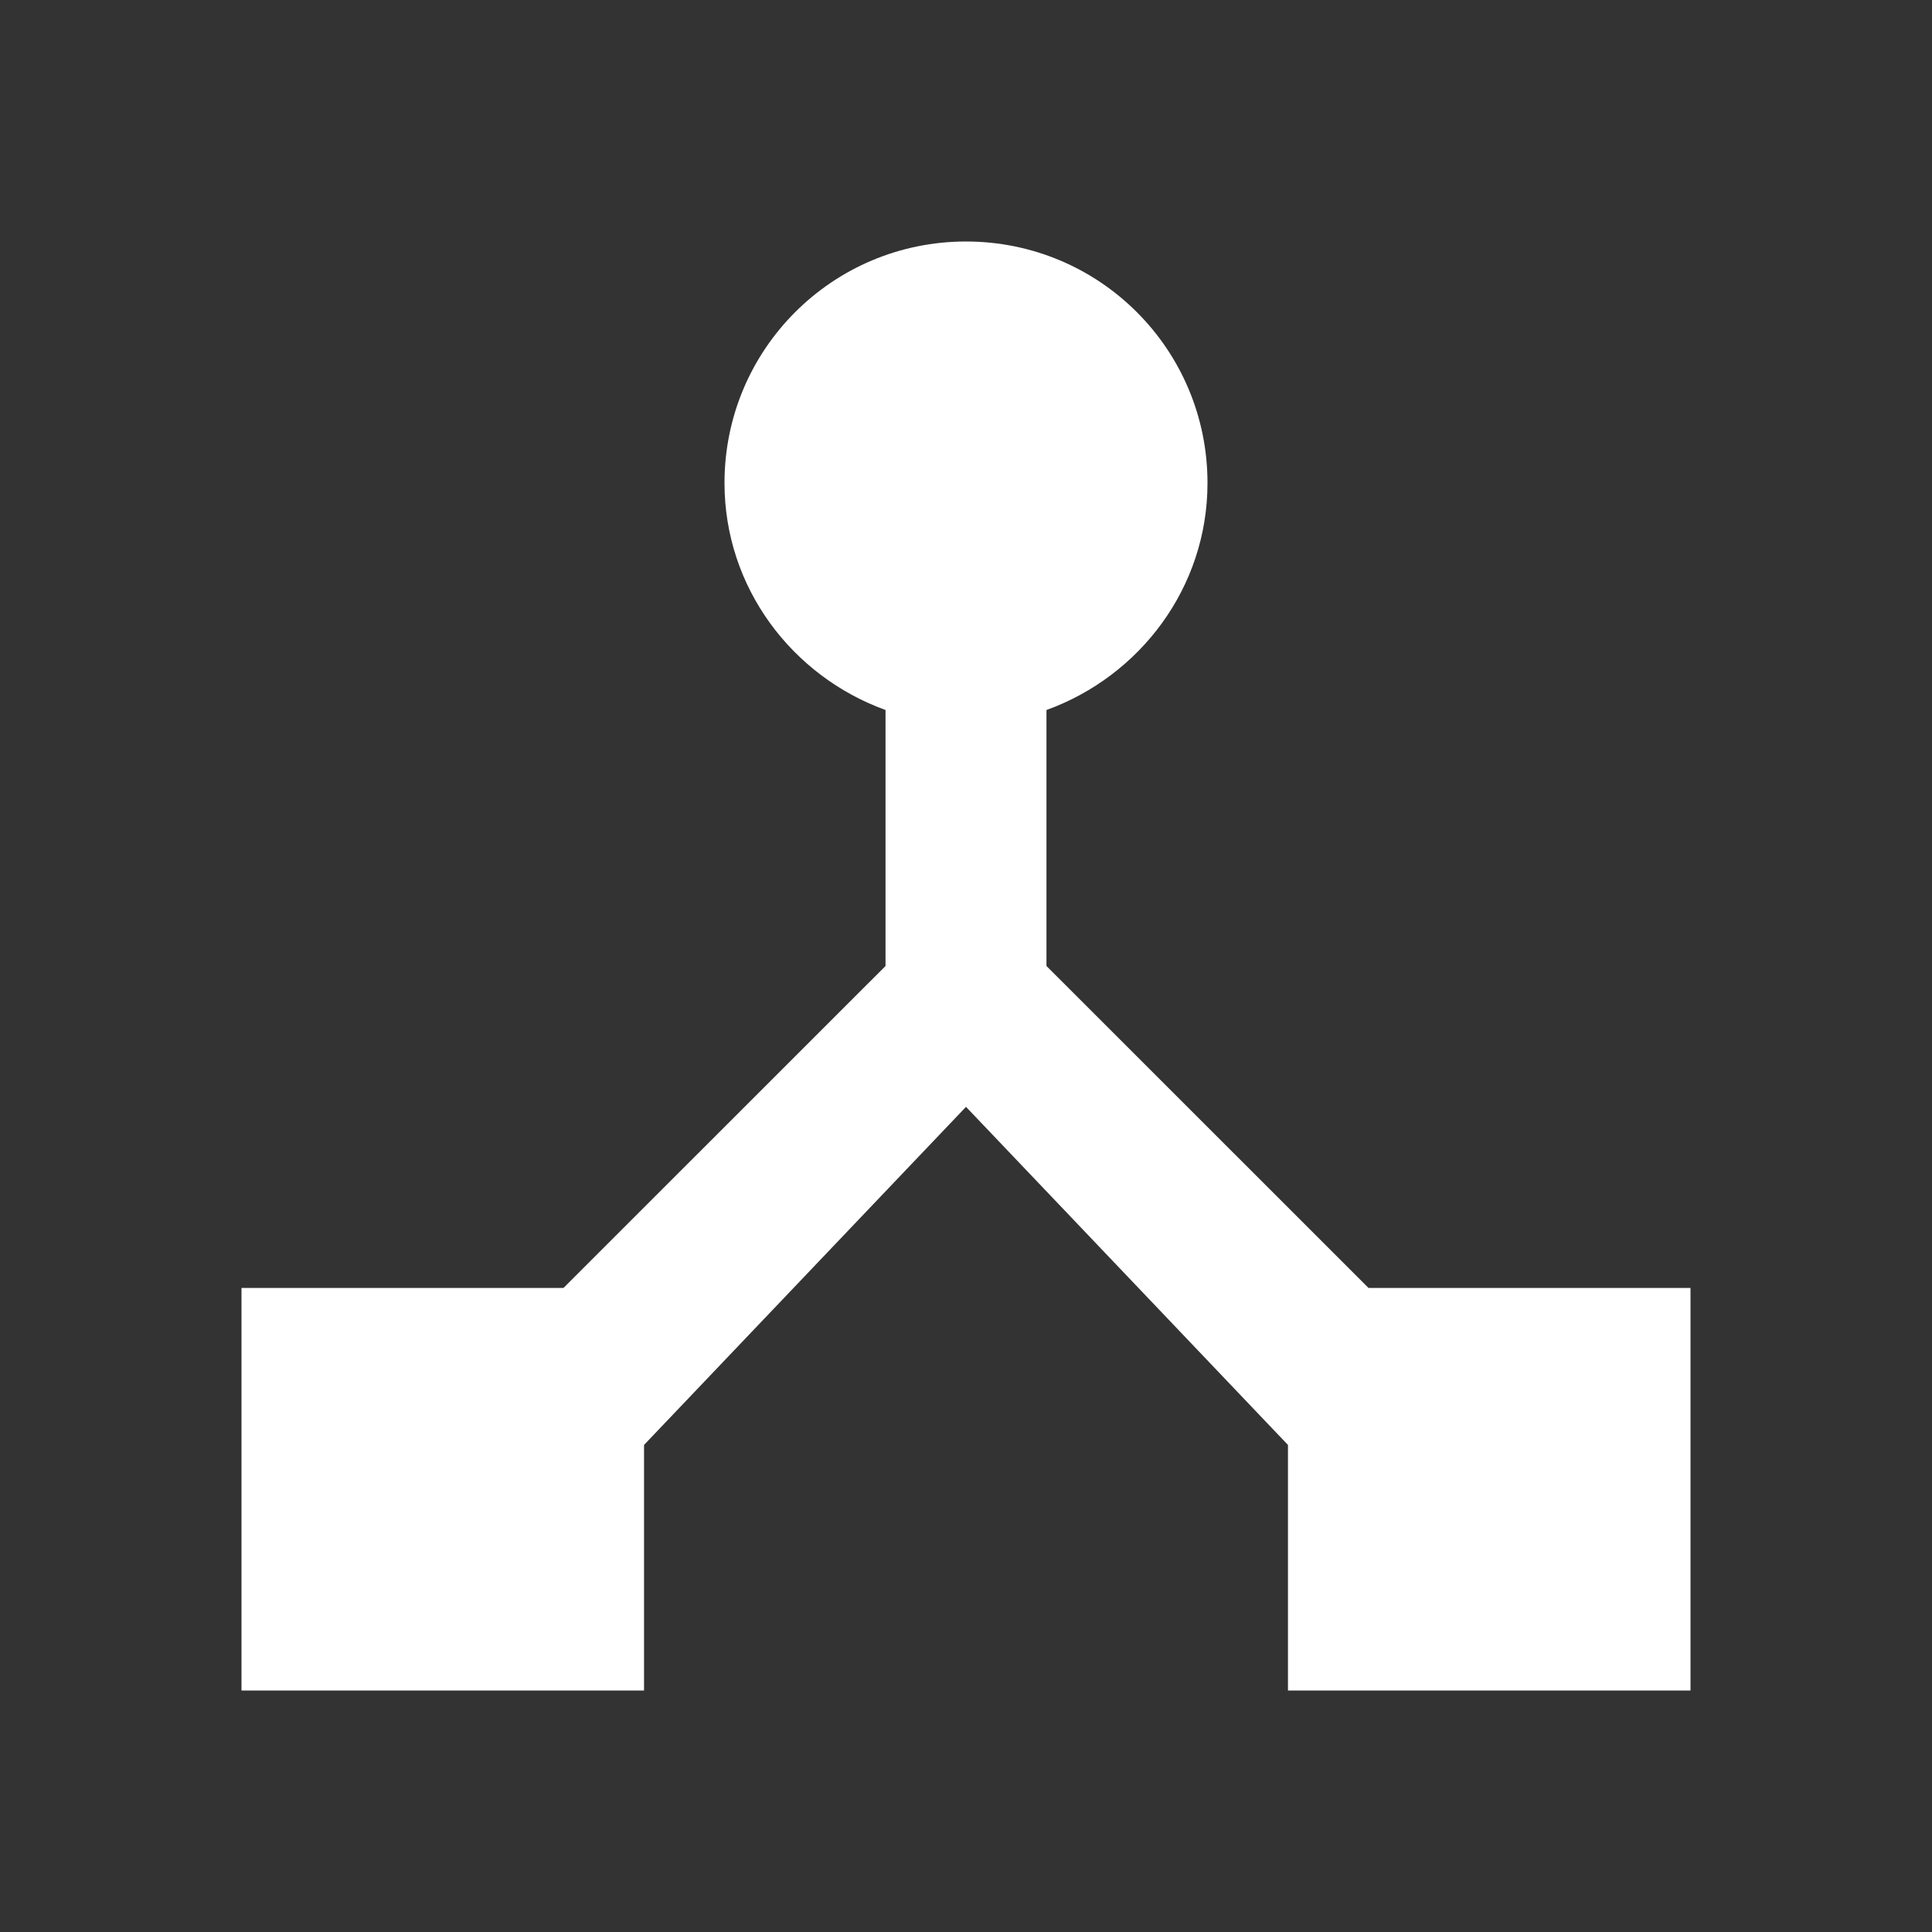 <?xml version="1.0" encoding="UTF-8"?>
<svg xmlns="http://www.w3.org/2000/svg" width="20" height="20" viewBox="0 0 20 20" fill="none">
  <rect x="0" y="0" width="20" height="20" fill="#333333" stroke="none"/>
  <path d="M14.167 13.333L10.833 10V7.35C11.8 7 12.5 6.083 12.5 5C12.5 3.617 11.383 2.5 10 2.5C8.617 2.5 7.5 3.617 7.5 5C7.5 6.083 8.2 7 9.167 7.35V10L5.833 13.333H2.5V17.5H6.667V14.958L10 11.458L13.333 14.958V17.5H17.5V13.333H14.167Z" fill="white"></path>
</svg>

